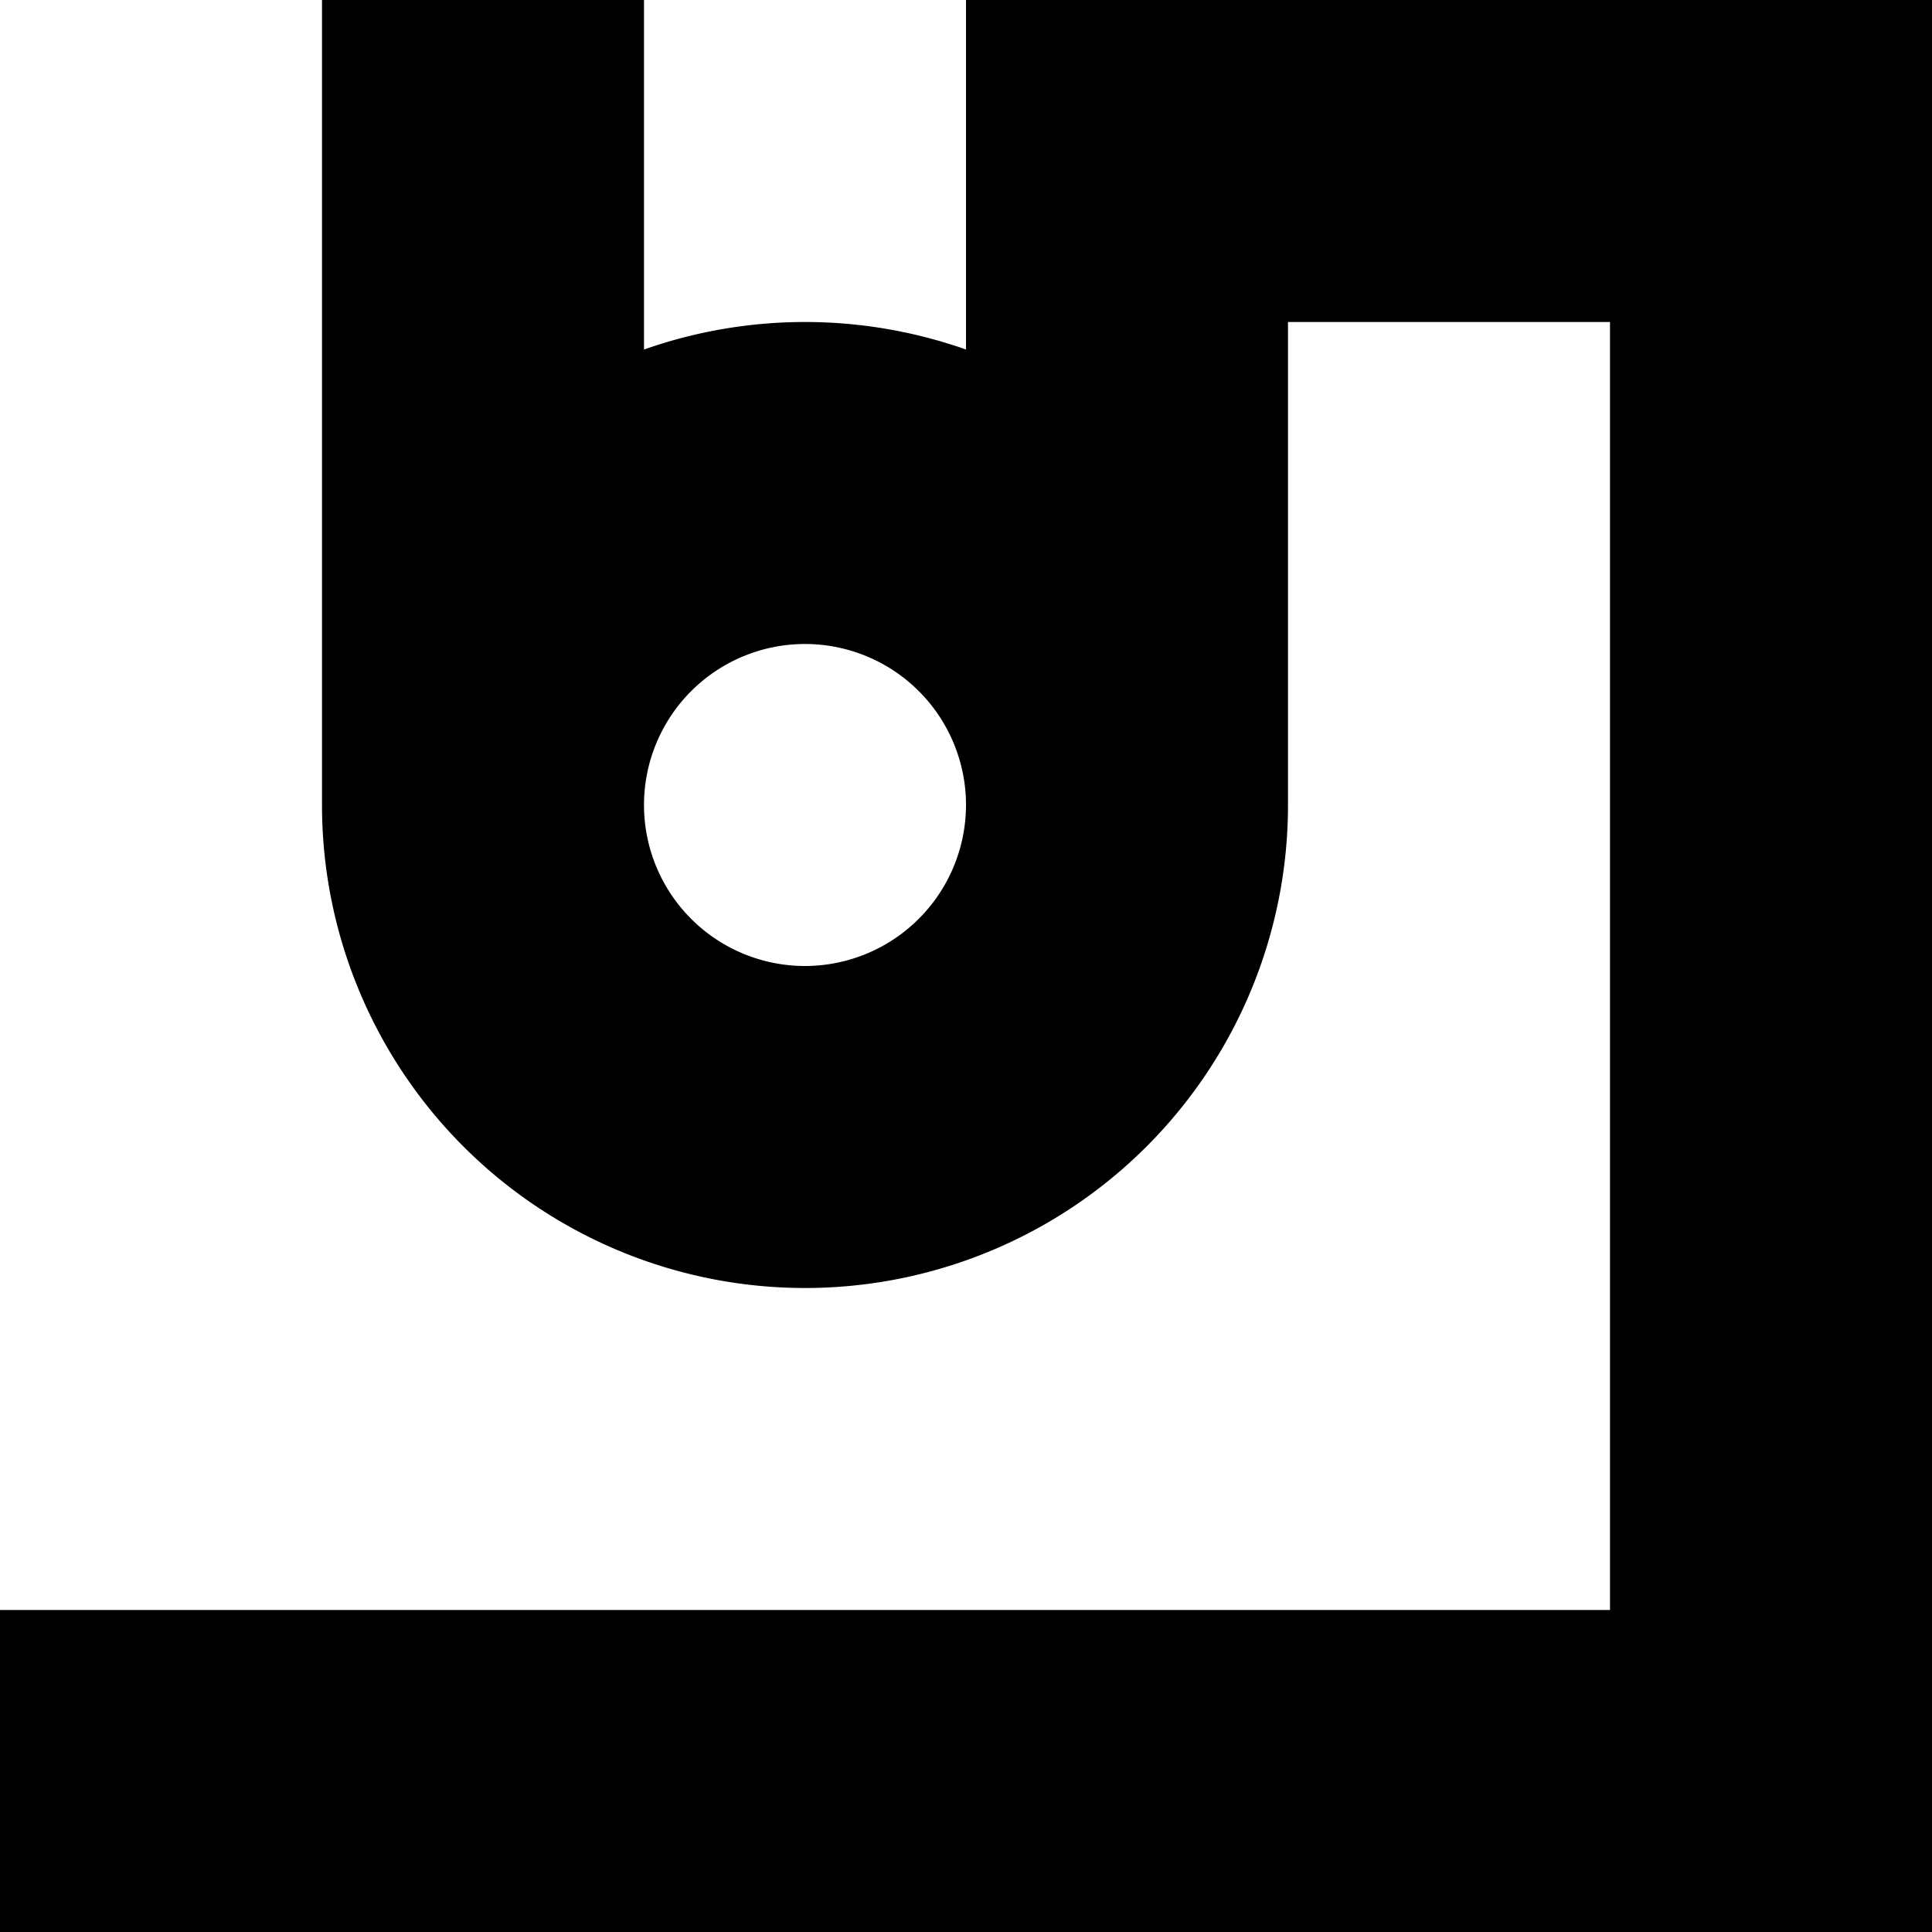 <svg xmlns="http://www.w3.org/2000/svg" viewBox="0 0 600 600"><title>Pictos_2020 v01</title><path d="M300,0V108.55a150.47,150.47,0,0,0-100,0V0H100V250a150,150,0,0,0,300,0V100H500V500H0V600H600V0ZM250,300a50,50,0,1,1,50-50A50.06,50.06,0,0,1,250,300Z"></path></svg>
